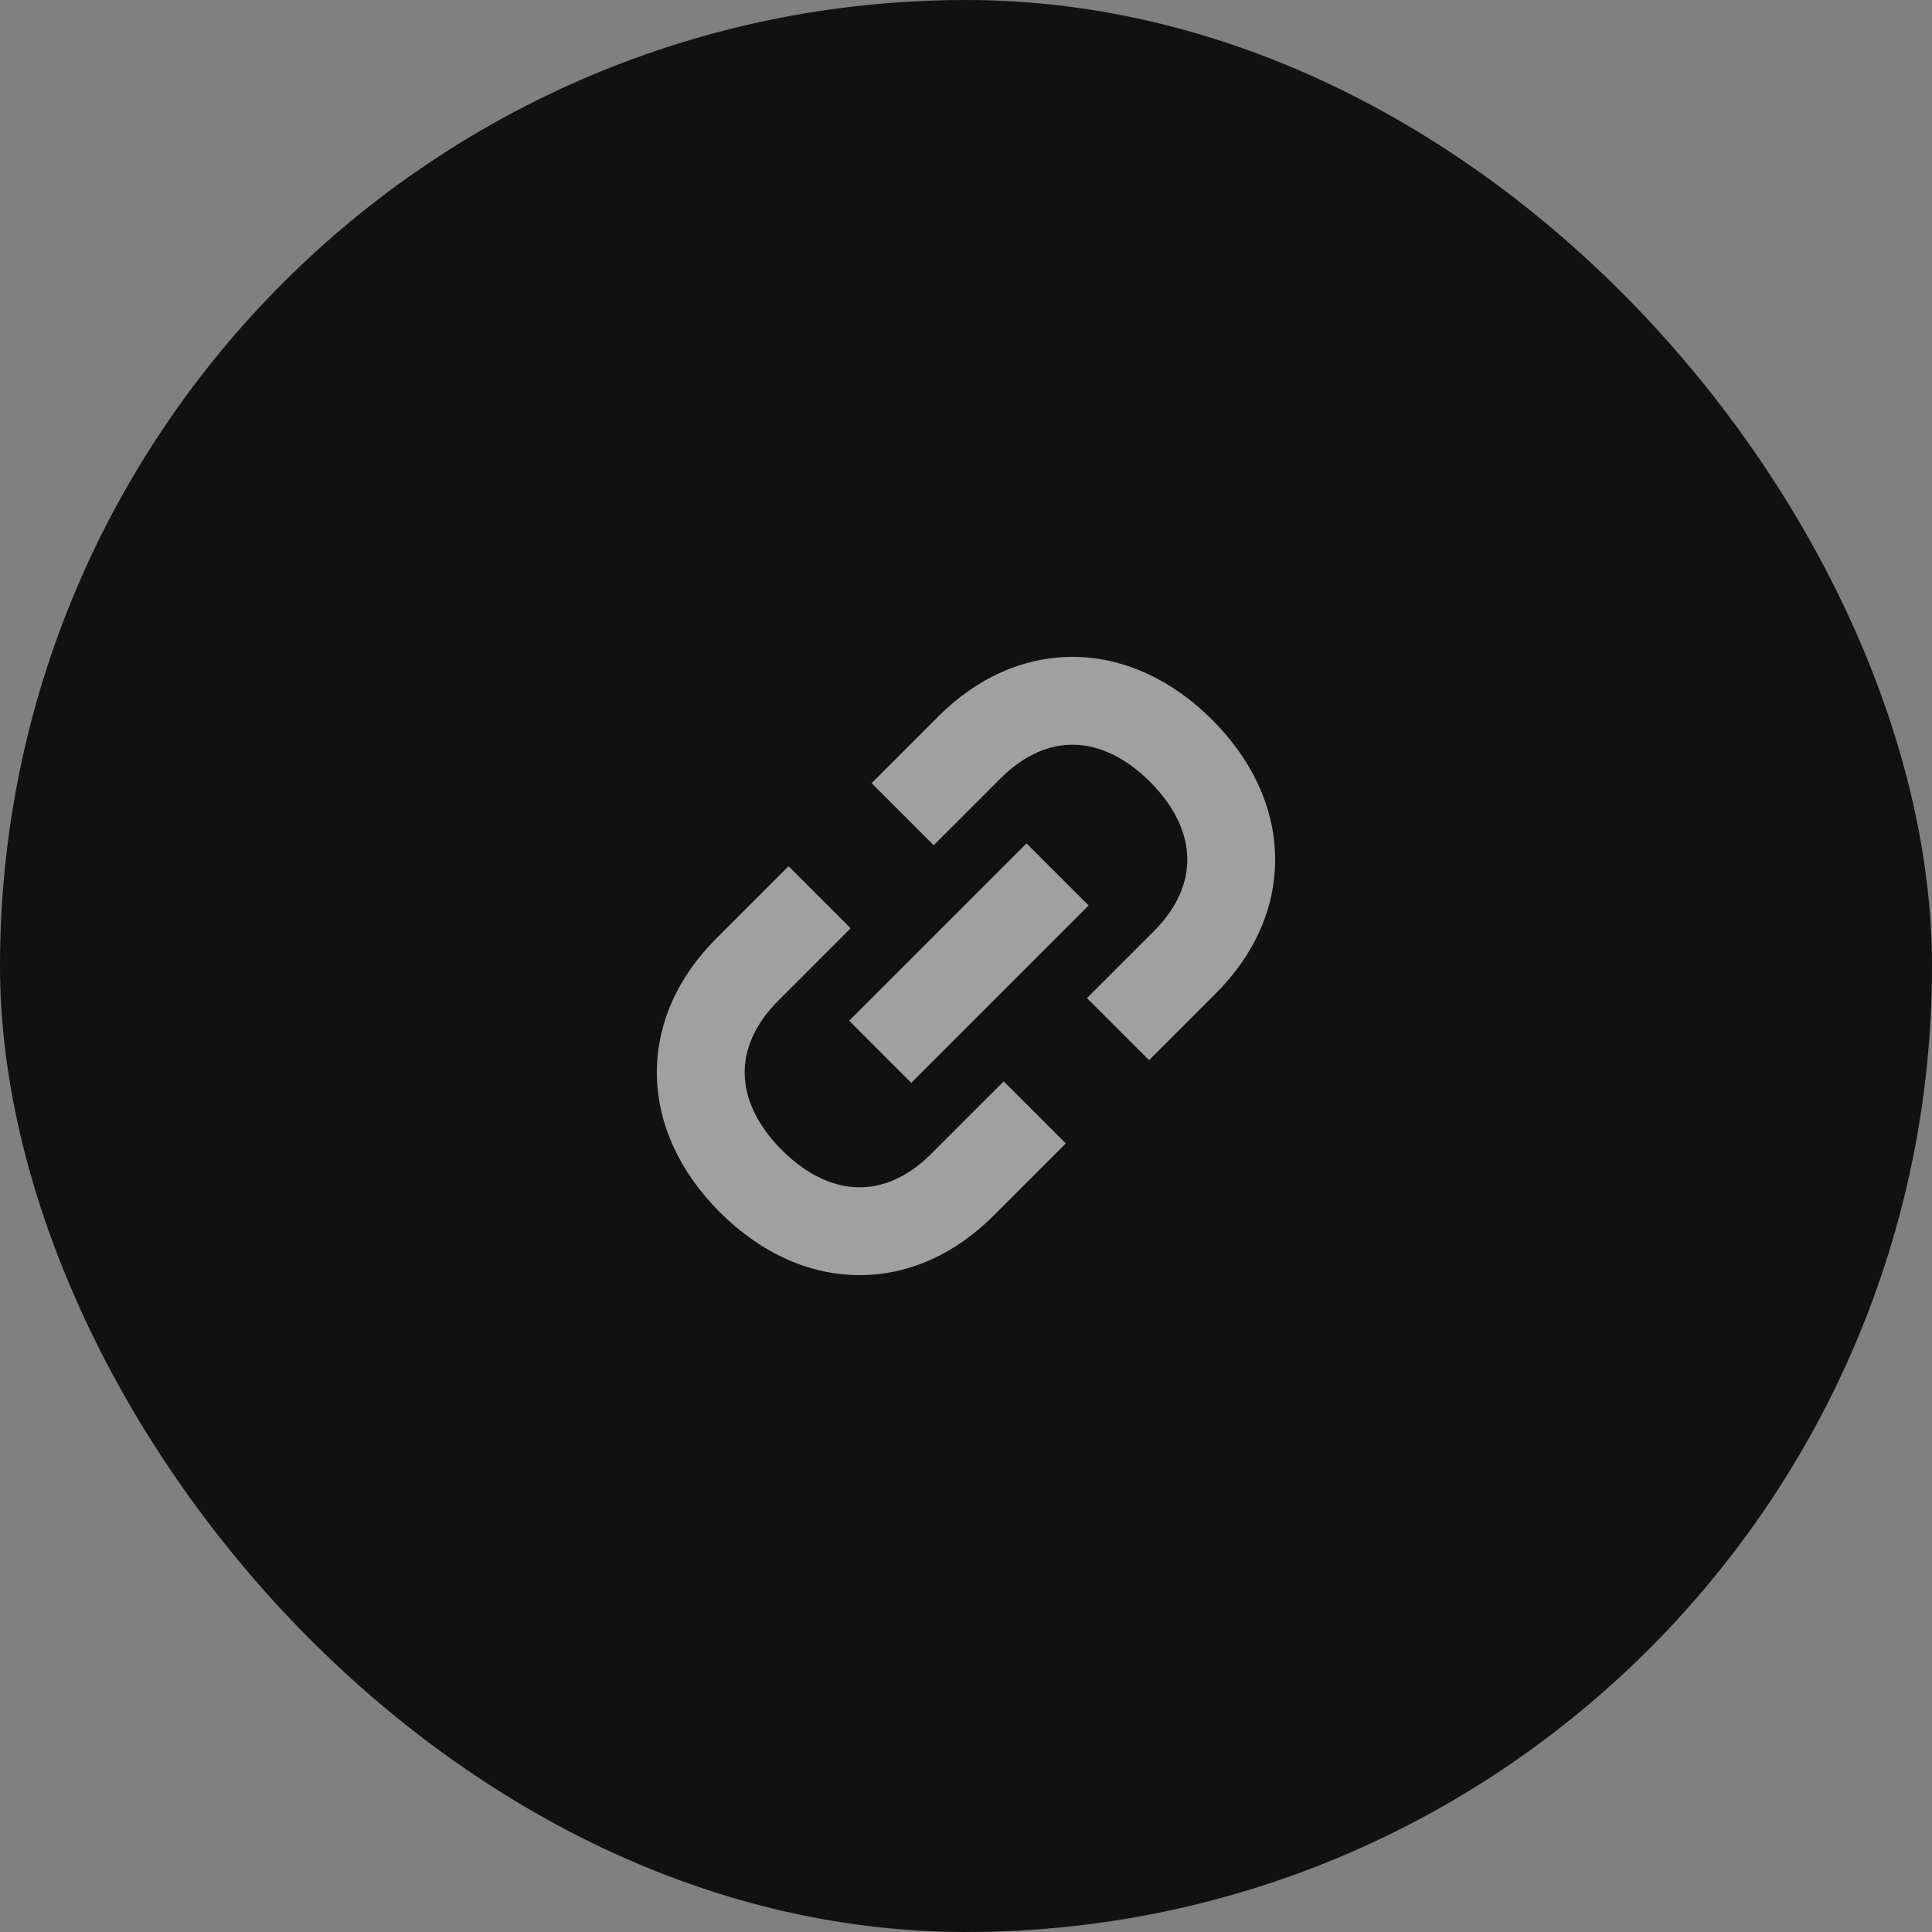 <svg width="66" height="66" viewBox="0 0 66 66" fill="none" xmlns="http://www.w3.org/2000/svg">
<rect x="0" y="0" width="66" height="66" fill="#808080" stroke="none"/>
<rect width="66" height="66" rx="33" fill="#111111"/>
<path fill-rule="evenodd" clip-rule="evenodd" d="M36.683 25.441C35.892 25.427 35.021 25.751 34.181 26.591L31.897 28.875L29.776 26.754L32.06 24.469C33.384 23.145 35.01 22.412 36.734 22.441C38.45 22.47 40.072 23.252 41.41 24.59C42.749 25.928 43.529 27.549 43.56 29.264C43.59 30.986 42.86 32.611 41.538 33.933L39.254 36.217L37.132 34.096L39.417 31.812C40.252 30.977 40.574 30.108 40.56 29.317C40.546 28.519 40.185 27.607 39.289 26.711C38.393 25.815 37.482 25.454 36.683 25.441ZM29.009 34.869L35.068 28.811L37.189 30.932L31.131 36.991L29.009 34.869ZM29.059 31.712L26.584 34.188C25.749 35.023 25.426 35.892 25.44 36.683C25.454 37.481 25.815 38.393 26.711 39.289C27.607 40.185 28.519 40.546 29.317 40.56C30.108 40.574 30.977 40.252 31.812 39.416L34.288 36.941L36.409 39.062L33.933 41.538C32.611 42.859 30.986 43.59 29.264 43.56C27.549 43.529 25.928 42.748 24.59 41.41C23.252 40.072 22.471 38.451 22.44 36.736C22.41 35.014 23.141 33.389 24.462 32.067L26.938 29.591L29.059 31.712Z" fill="white" fill-opacity="0.6"/>
</svg>
